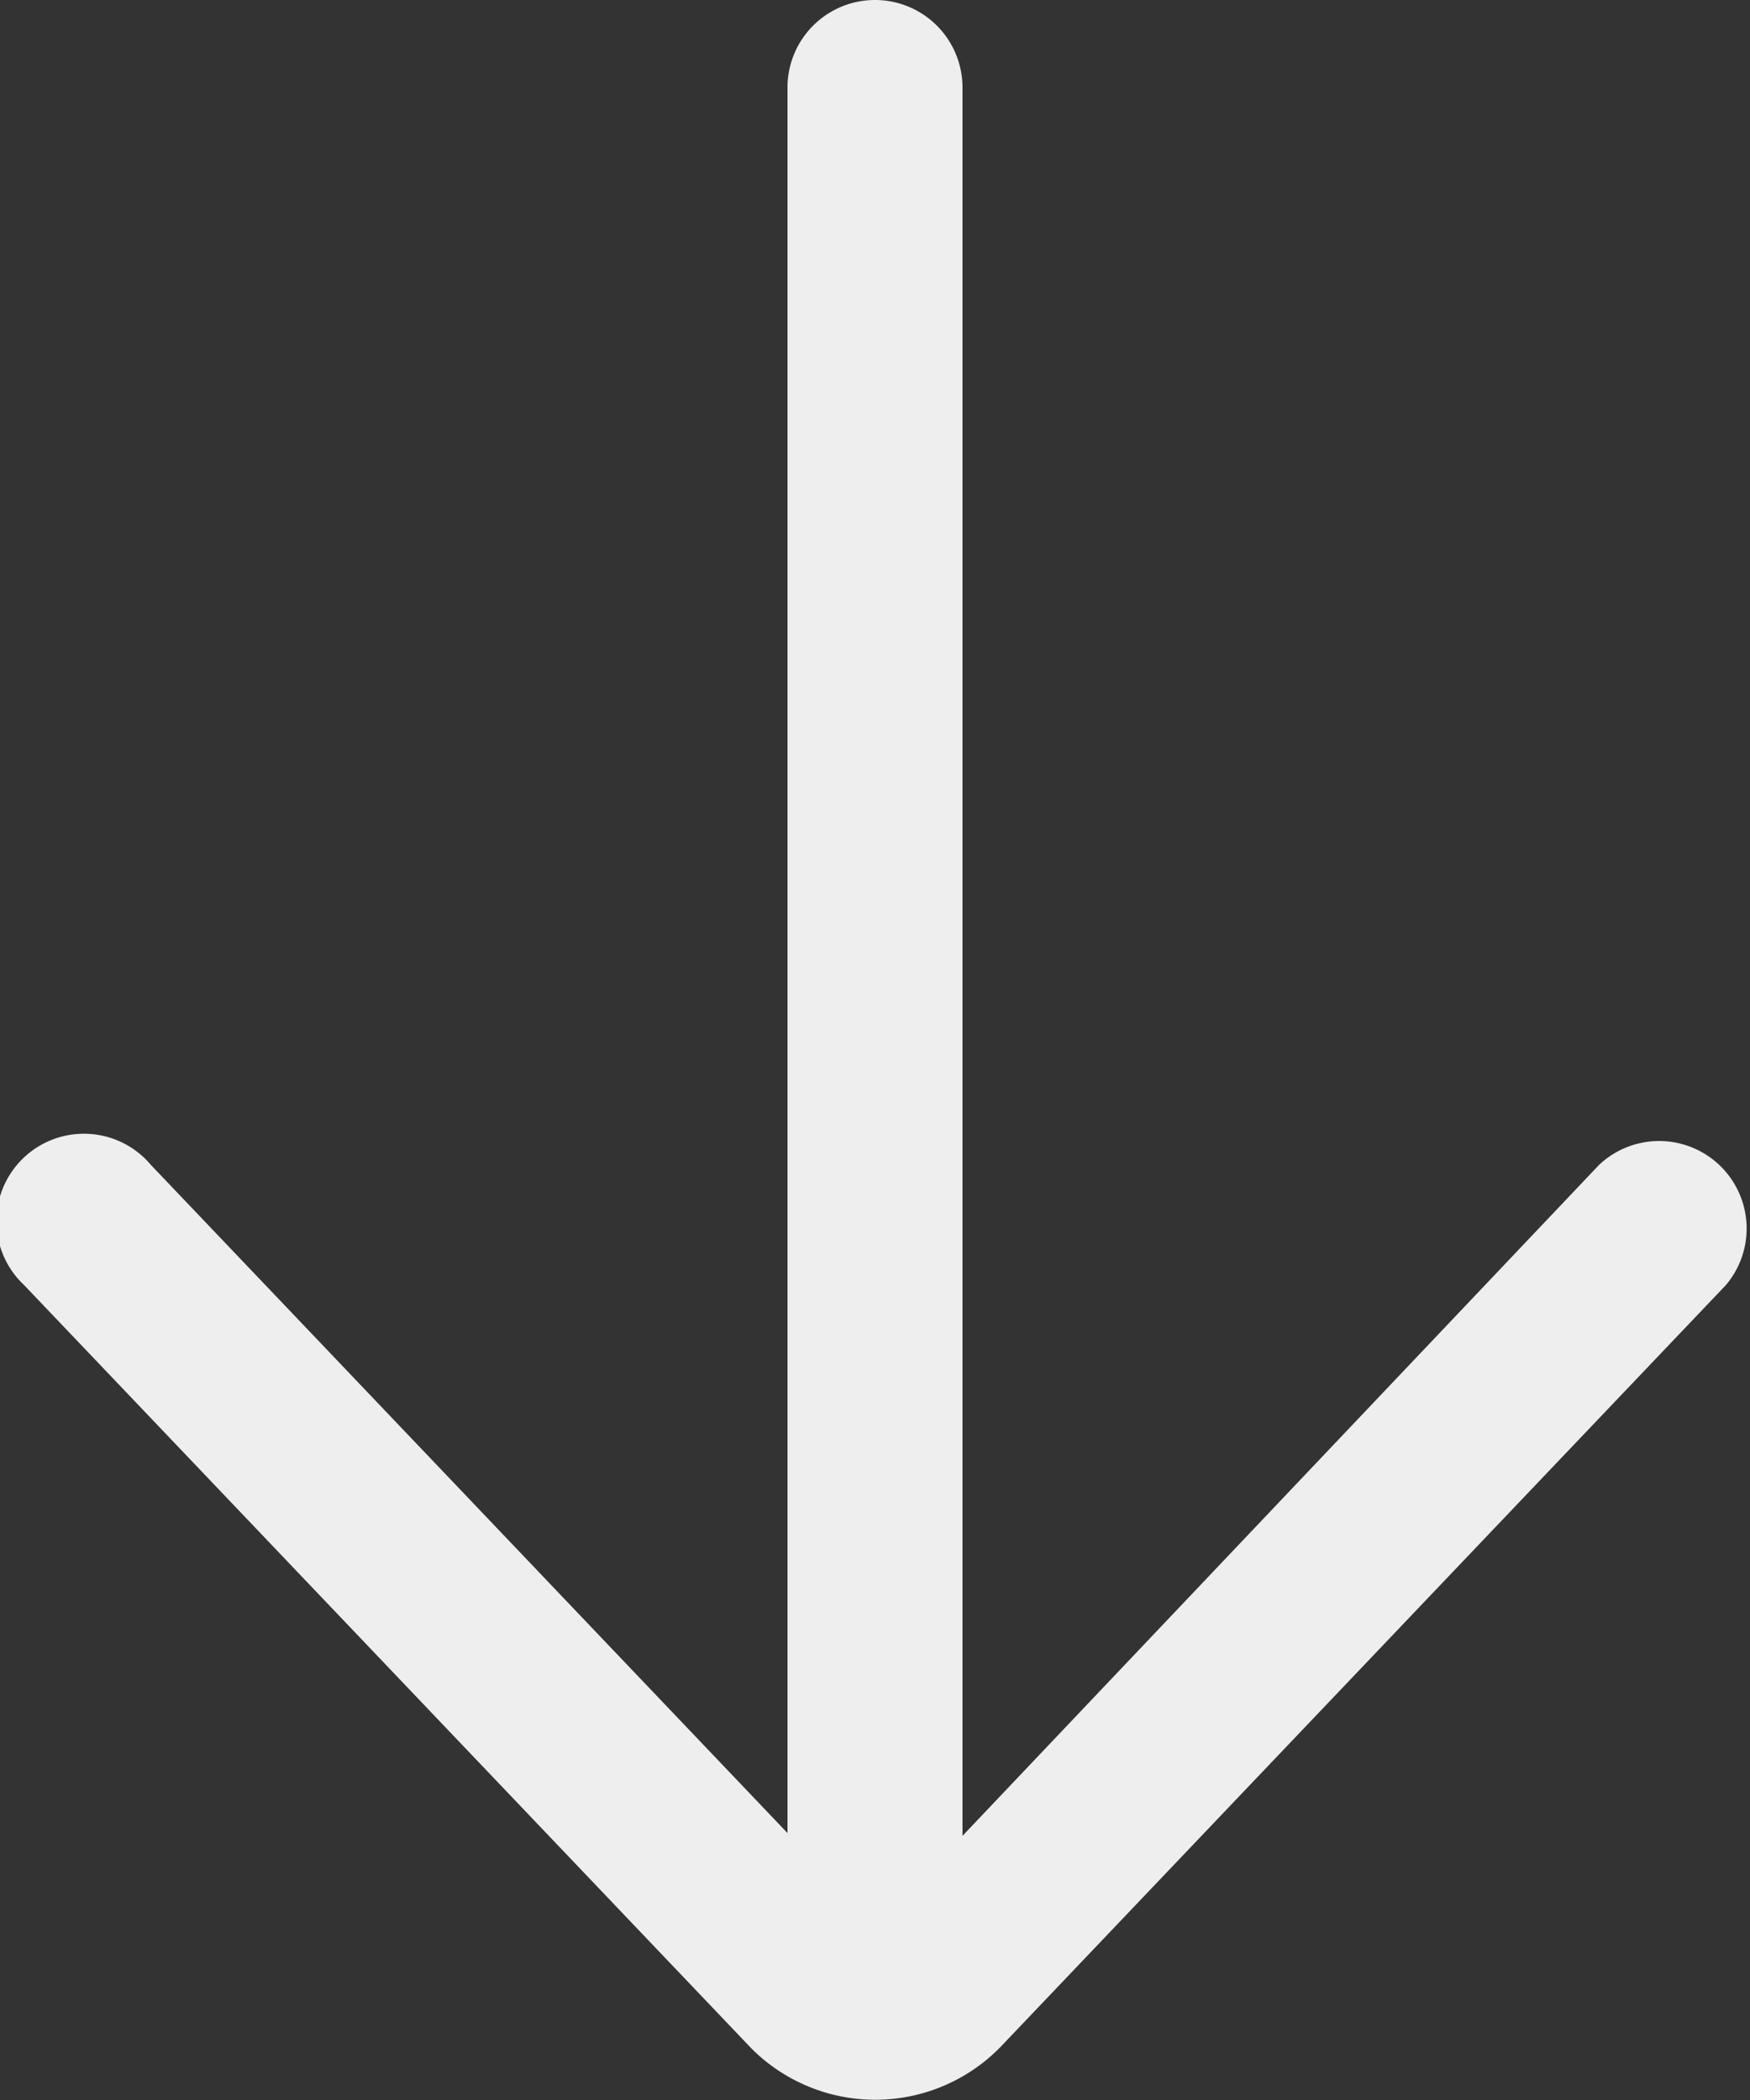 <?xml version="1.0" encoding="UTF-8"?> <svg xmlns="http://www.w3.org/2000/svg" id="Слой_1" data-name="Слой 1" viewBox="0 0 320 384"><rect x="0" y="0" width="320" height="384" fill="#333333" stroke="none"/> <defs> <style>.cls-1{fill:#eee;}</style> </defs> <title>Arrow Down</title> <path class="cls-1" d="M315.58,235A16,16,0,0,0,292.41,213L176,335.7V16a16,16,0,0,0-32,0V335.19L27.58,213A16,16,0,1,0,4.42,235l133,139.59a32,32,0,0,0,45.52-.28Z"></path> </svg> 